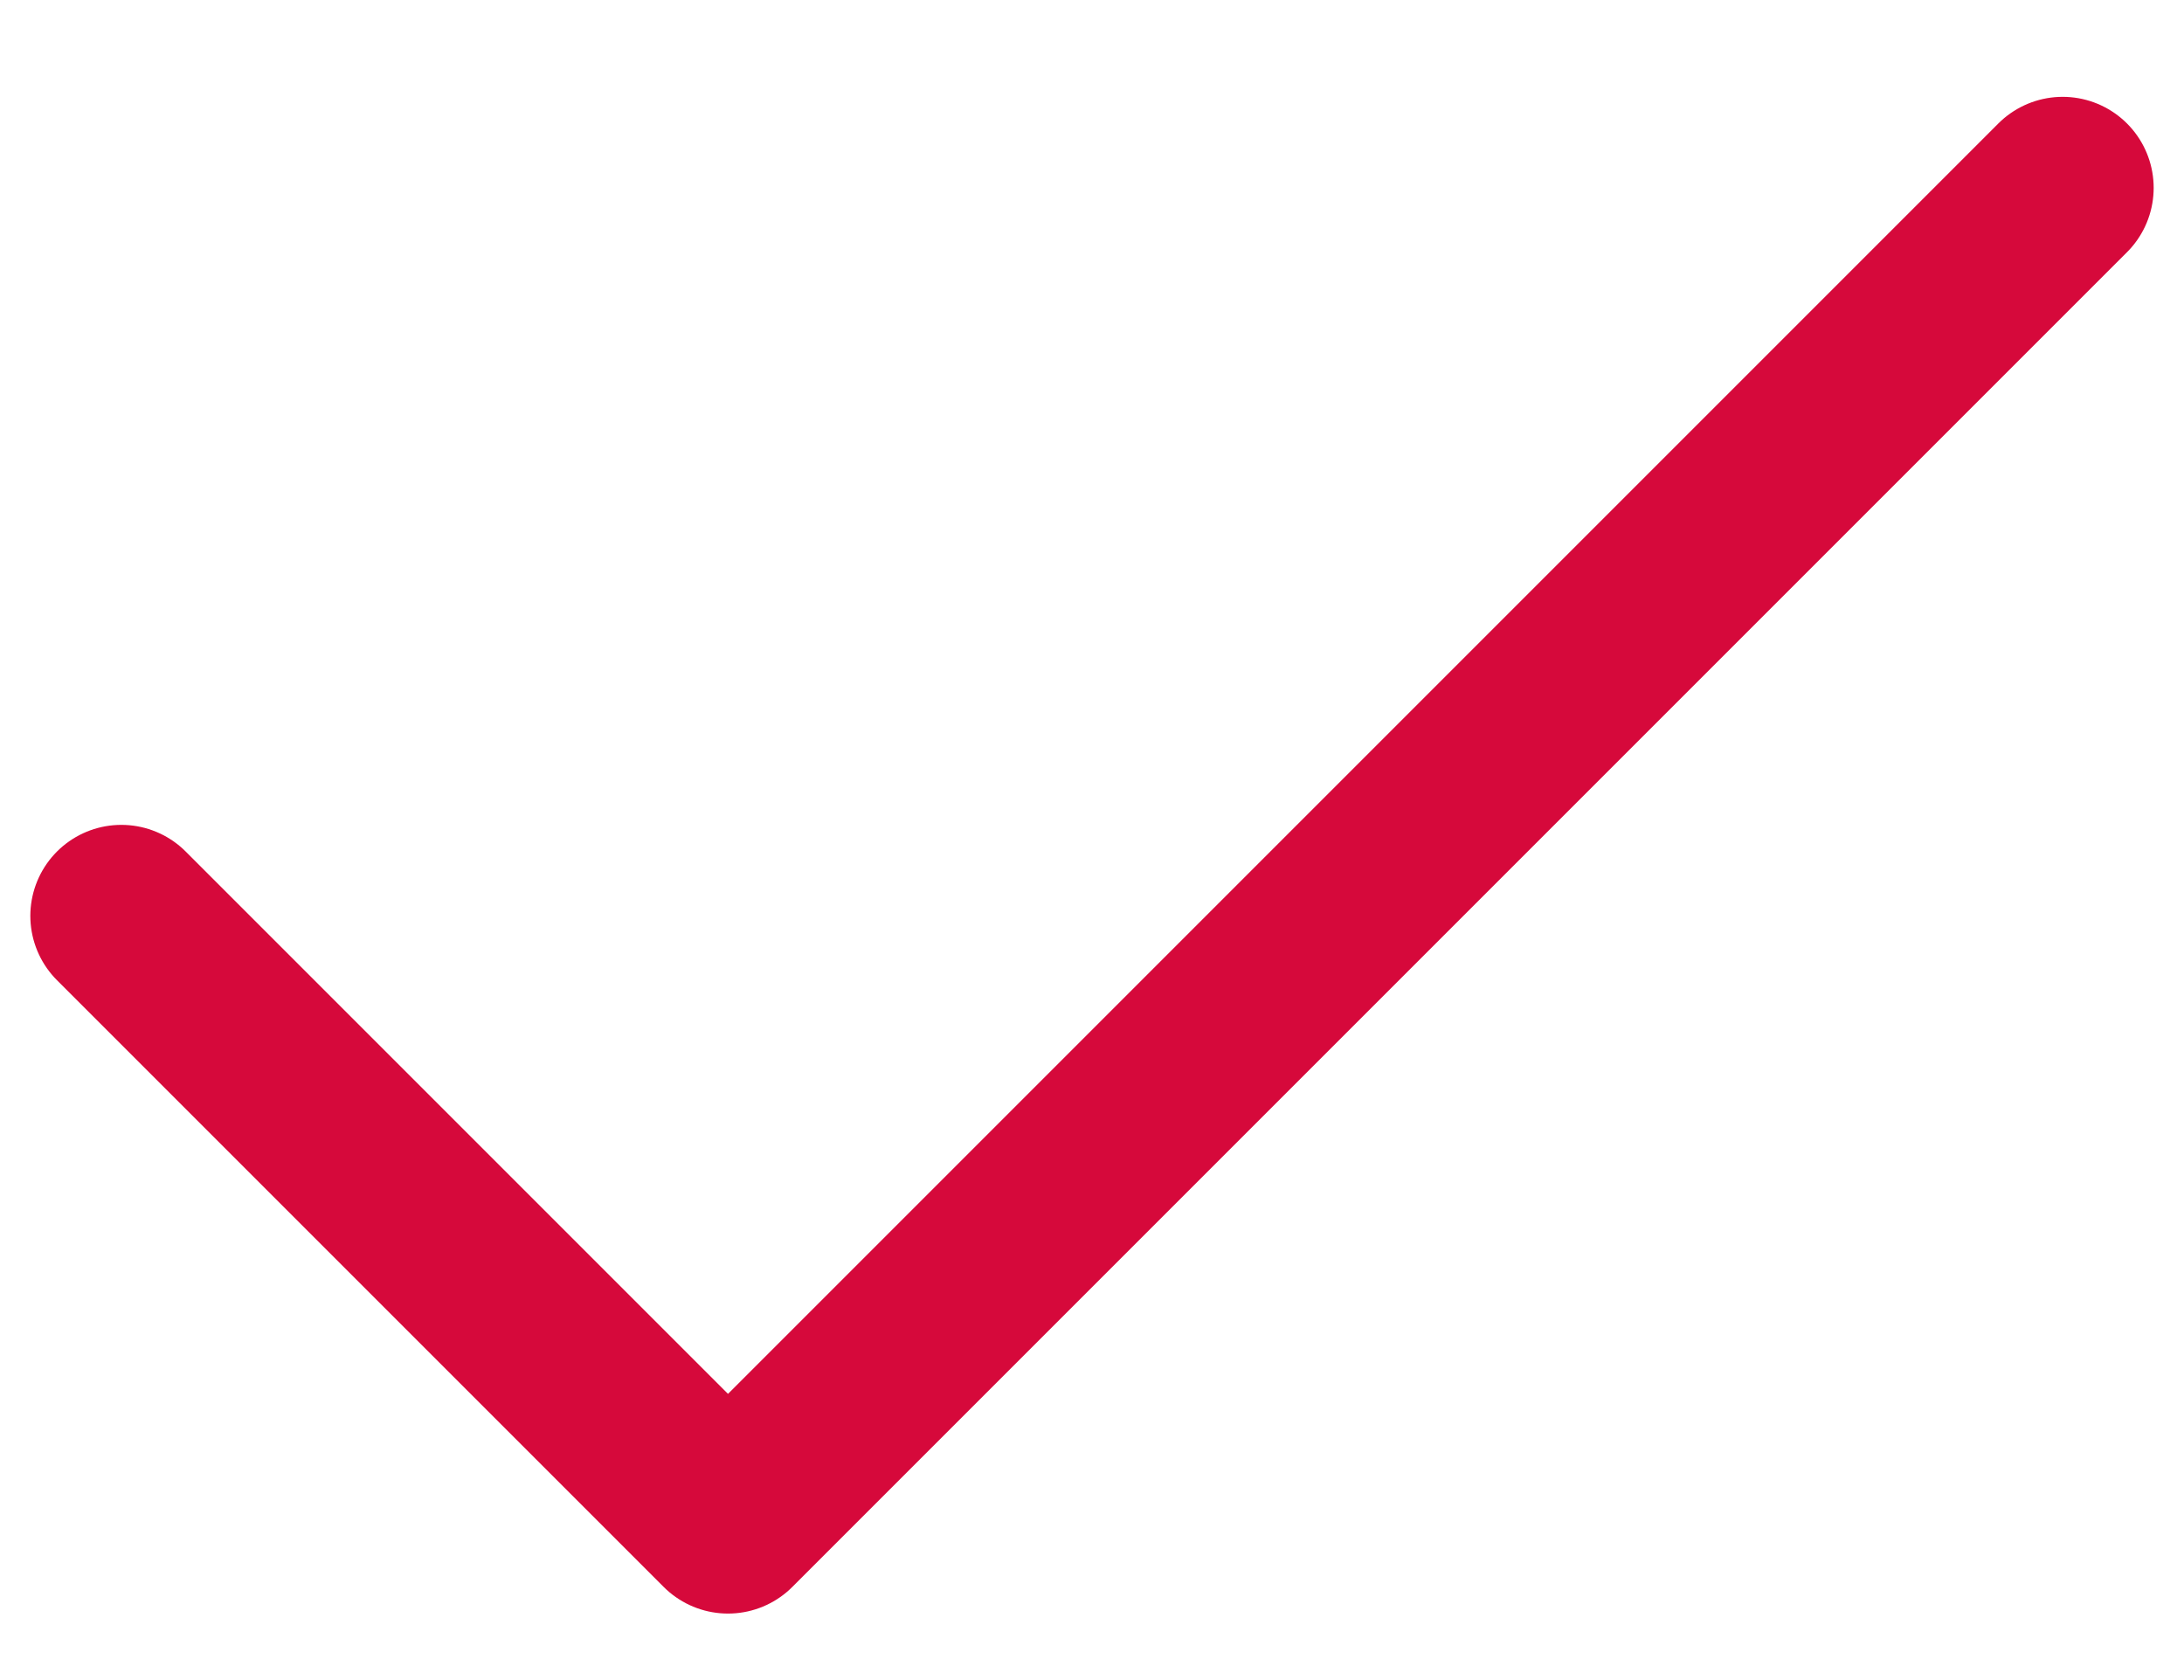 <svg width="13" height="10" viewBox="0 0 18 13" fill="none" xmlns="http://www.w3.org/2000/svg"><path d="M17 1.125L6 12.125L1 7.125" stroke="#D6093B" stroke-width="1.5" stroke-linecap="round" stroke-linejoin="round"></path></svg>